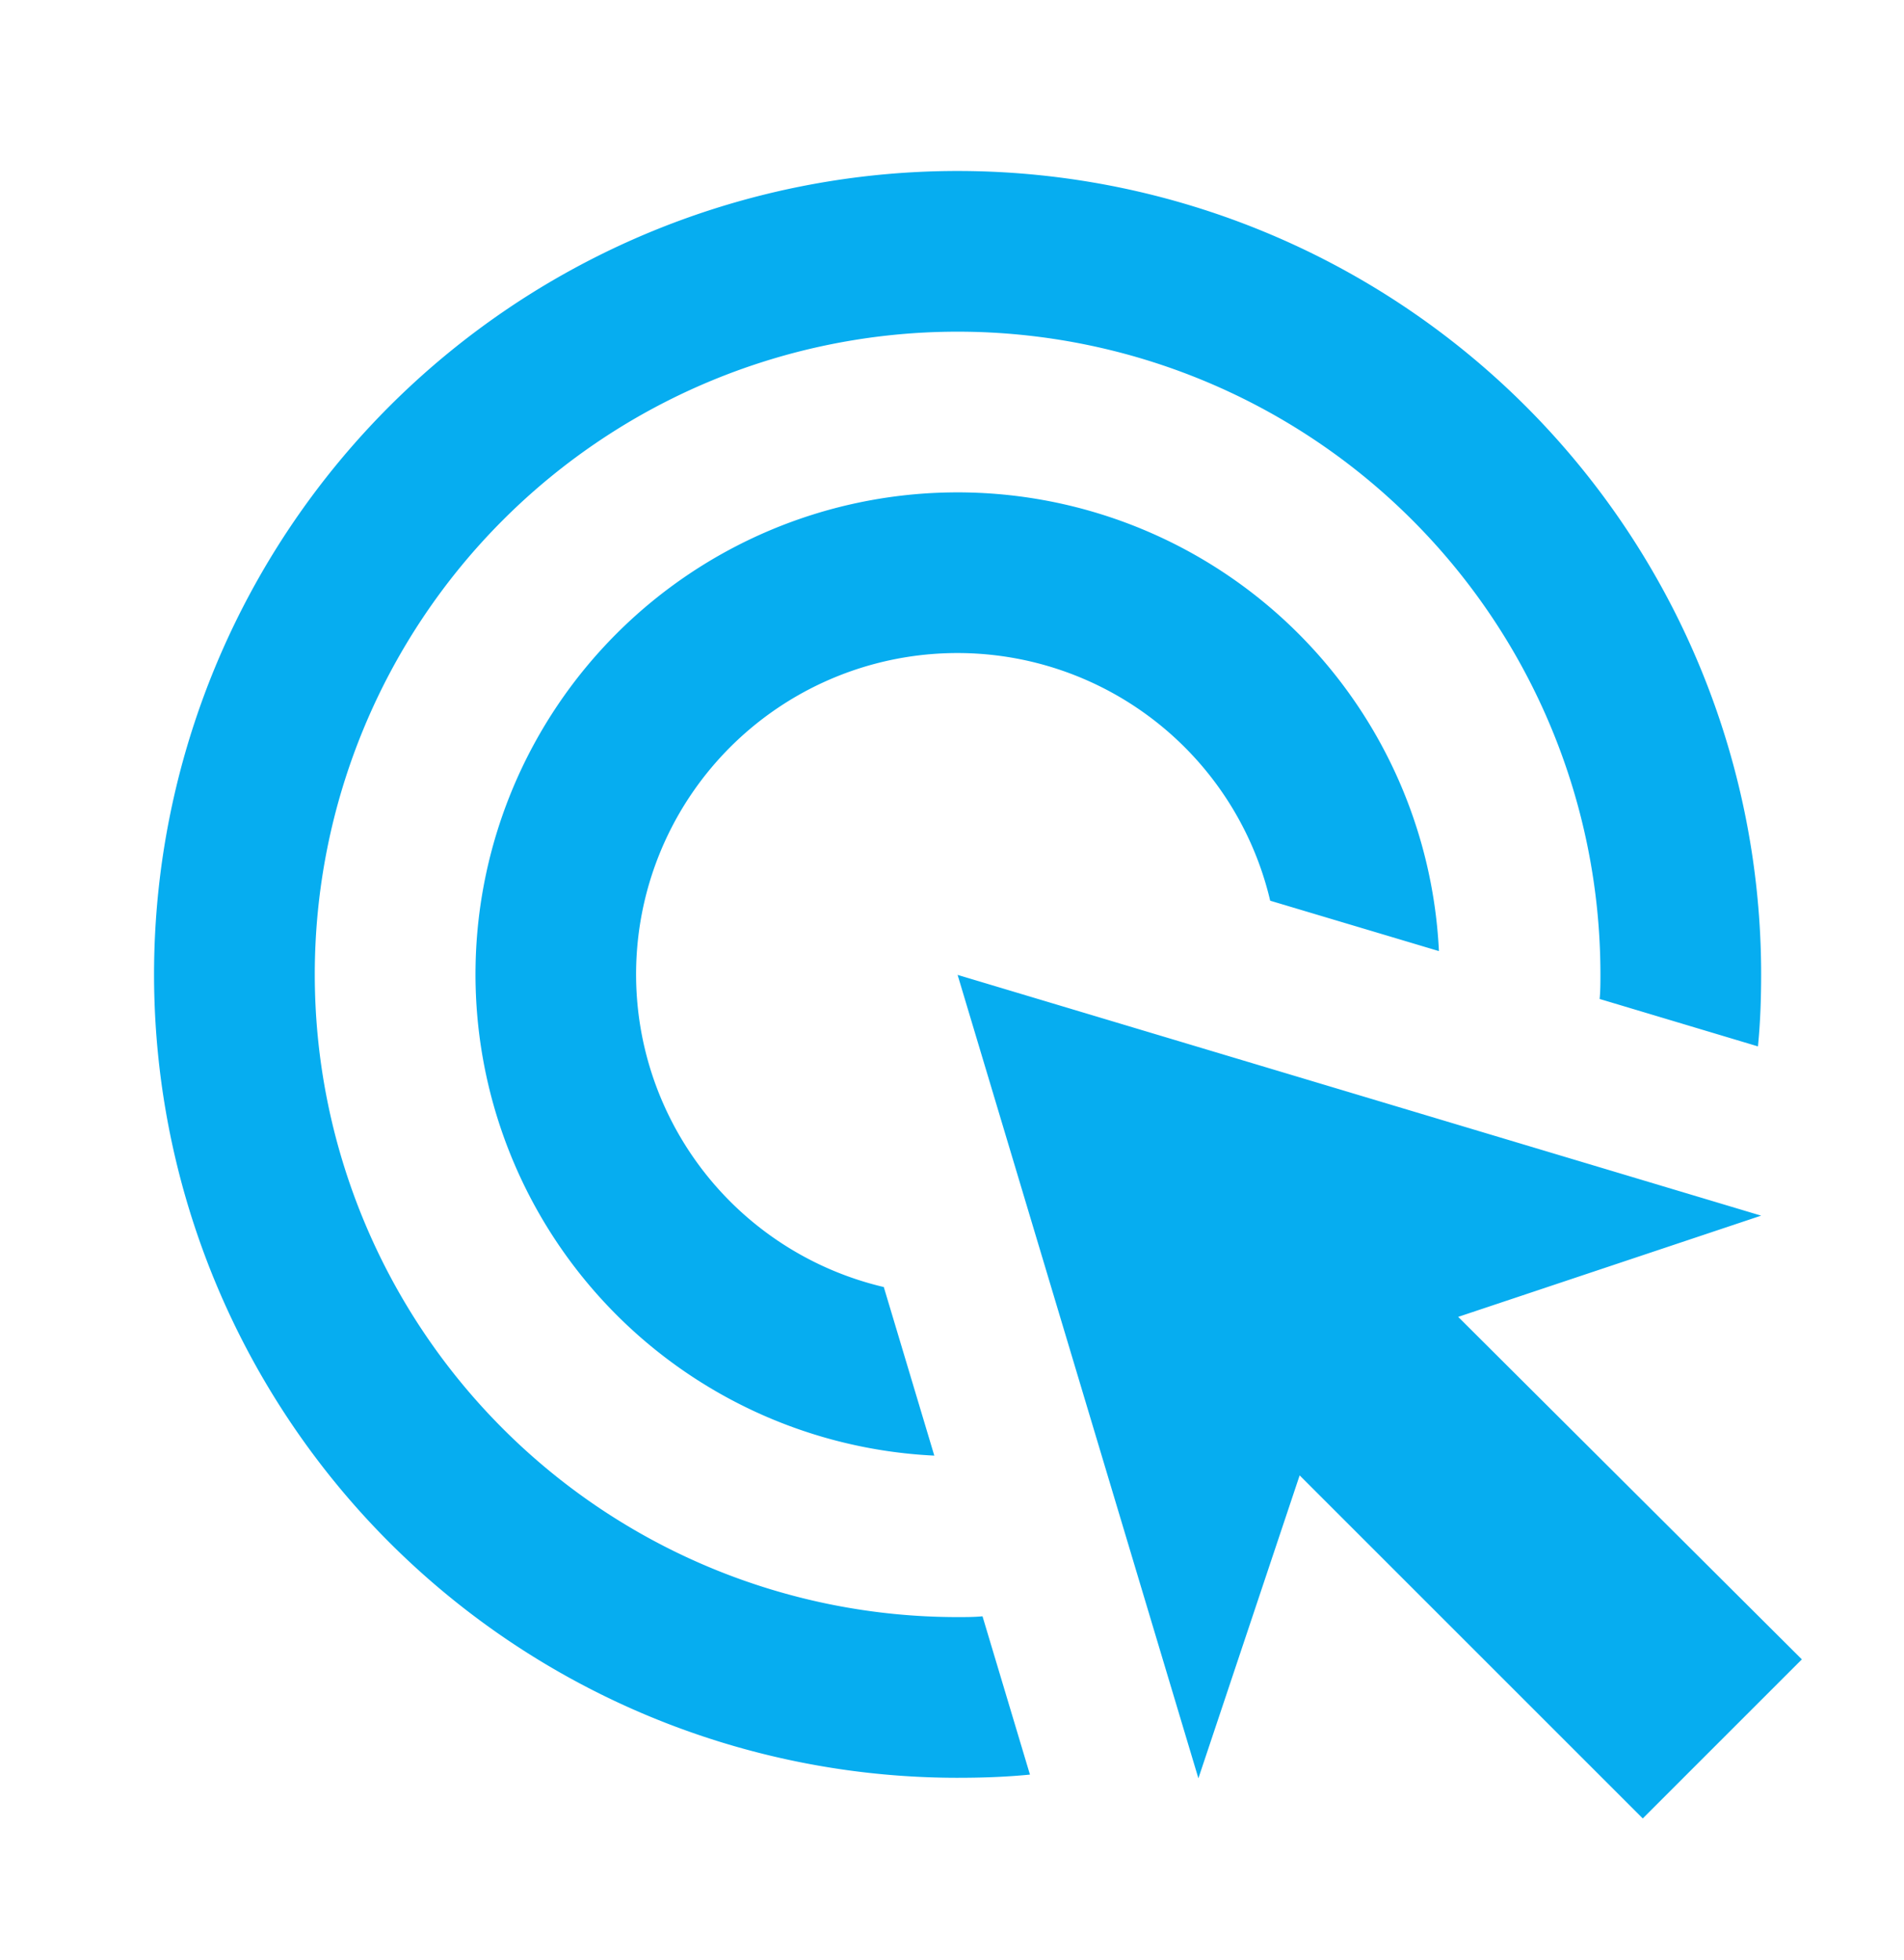 <svg xmlns="http://www.w3.org/2000/svg" width="34" height="35" viewBox="0 0 34 35"><g id="icon-conformidade" transform="translate(0 0.276)"><rect id="Ret&#xE2;ngulo_583" data-name="Ret&#xE2;ngulo 583" width="34" height="35" transform="translate(0 -0.276)" fill="none"></rect><path id="Caminho_635" data-name="Caminho 635" d="M19.267,28.278a8.607,8.607,0,1,1,9.011-9.011l-3.013-.9a5.738,5.738,0,1,0-6.9,6.9Zm14.765-8.6c0,.43-.014.861-.057,1.291l-2.827-.847c.014-.143.014-.3.014-.445A11.479,11.479,0,1,0,19.683,31.162c.143,0,.3,0,.445-.014l.847,2.827c-.43.043-.861.057-1.291.057A14.349,14.349,0,1,1,34.032,19.683ZM28.622,25.8l5.41-1.808-14.349-4.3,4.3,14.349,1.808-5.41,6.127,6.127,2.841-2.841Z" transform="translate(-2.583 -2.556)" fill="#06adf0"></path></g></svg>